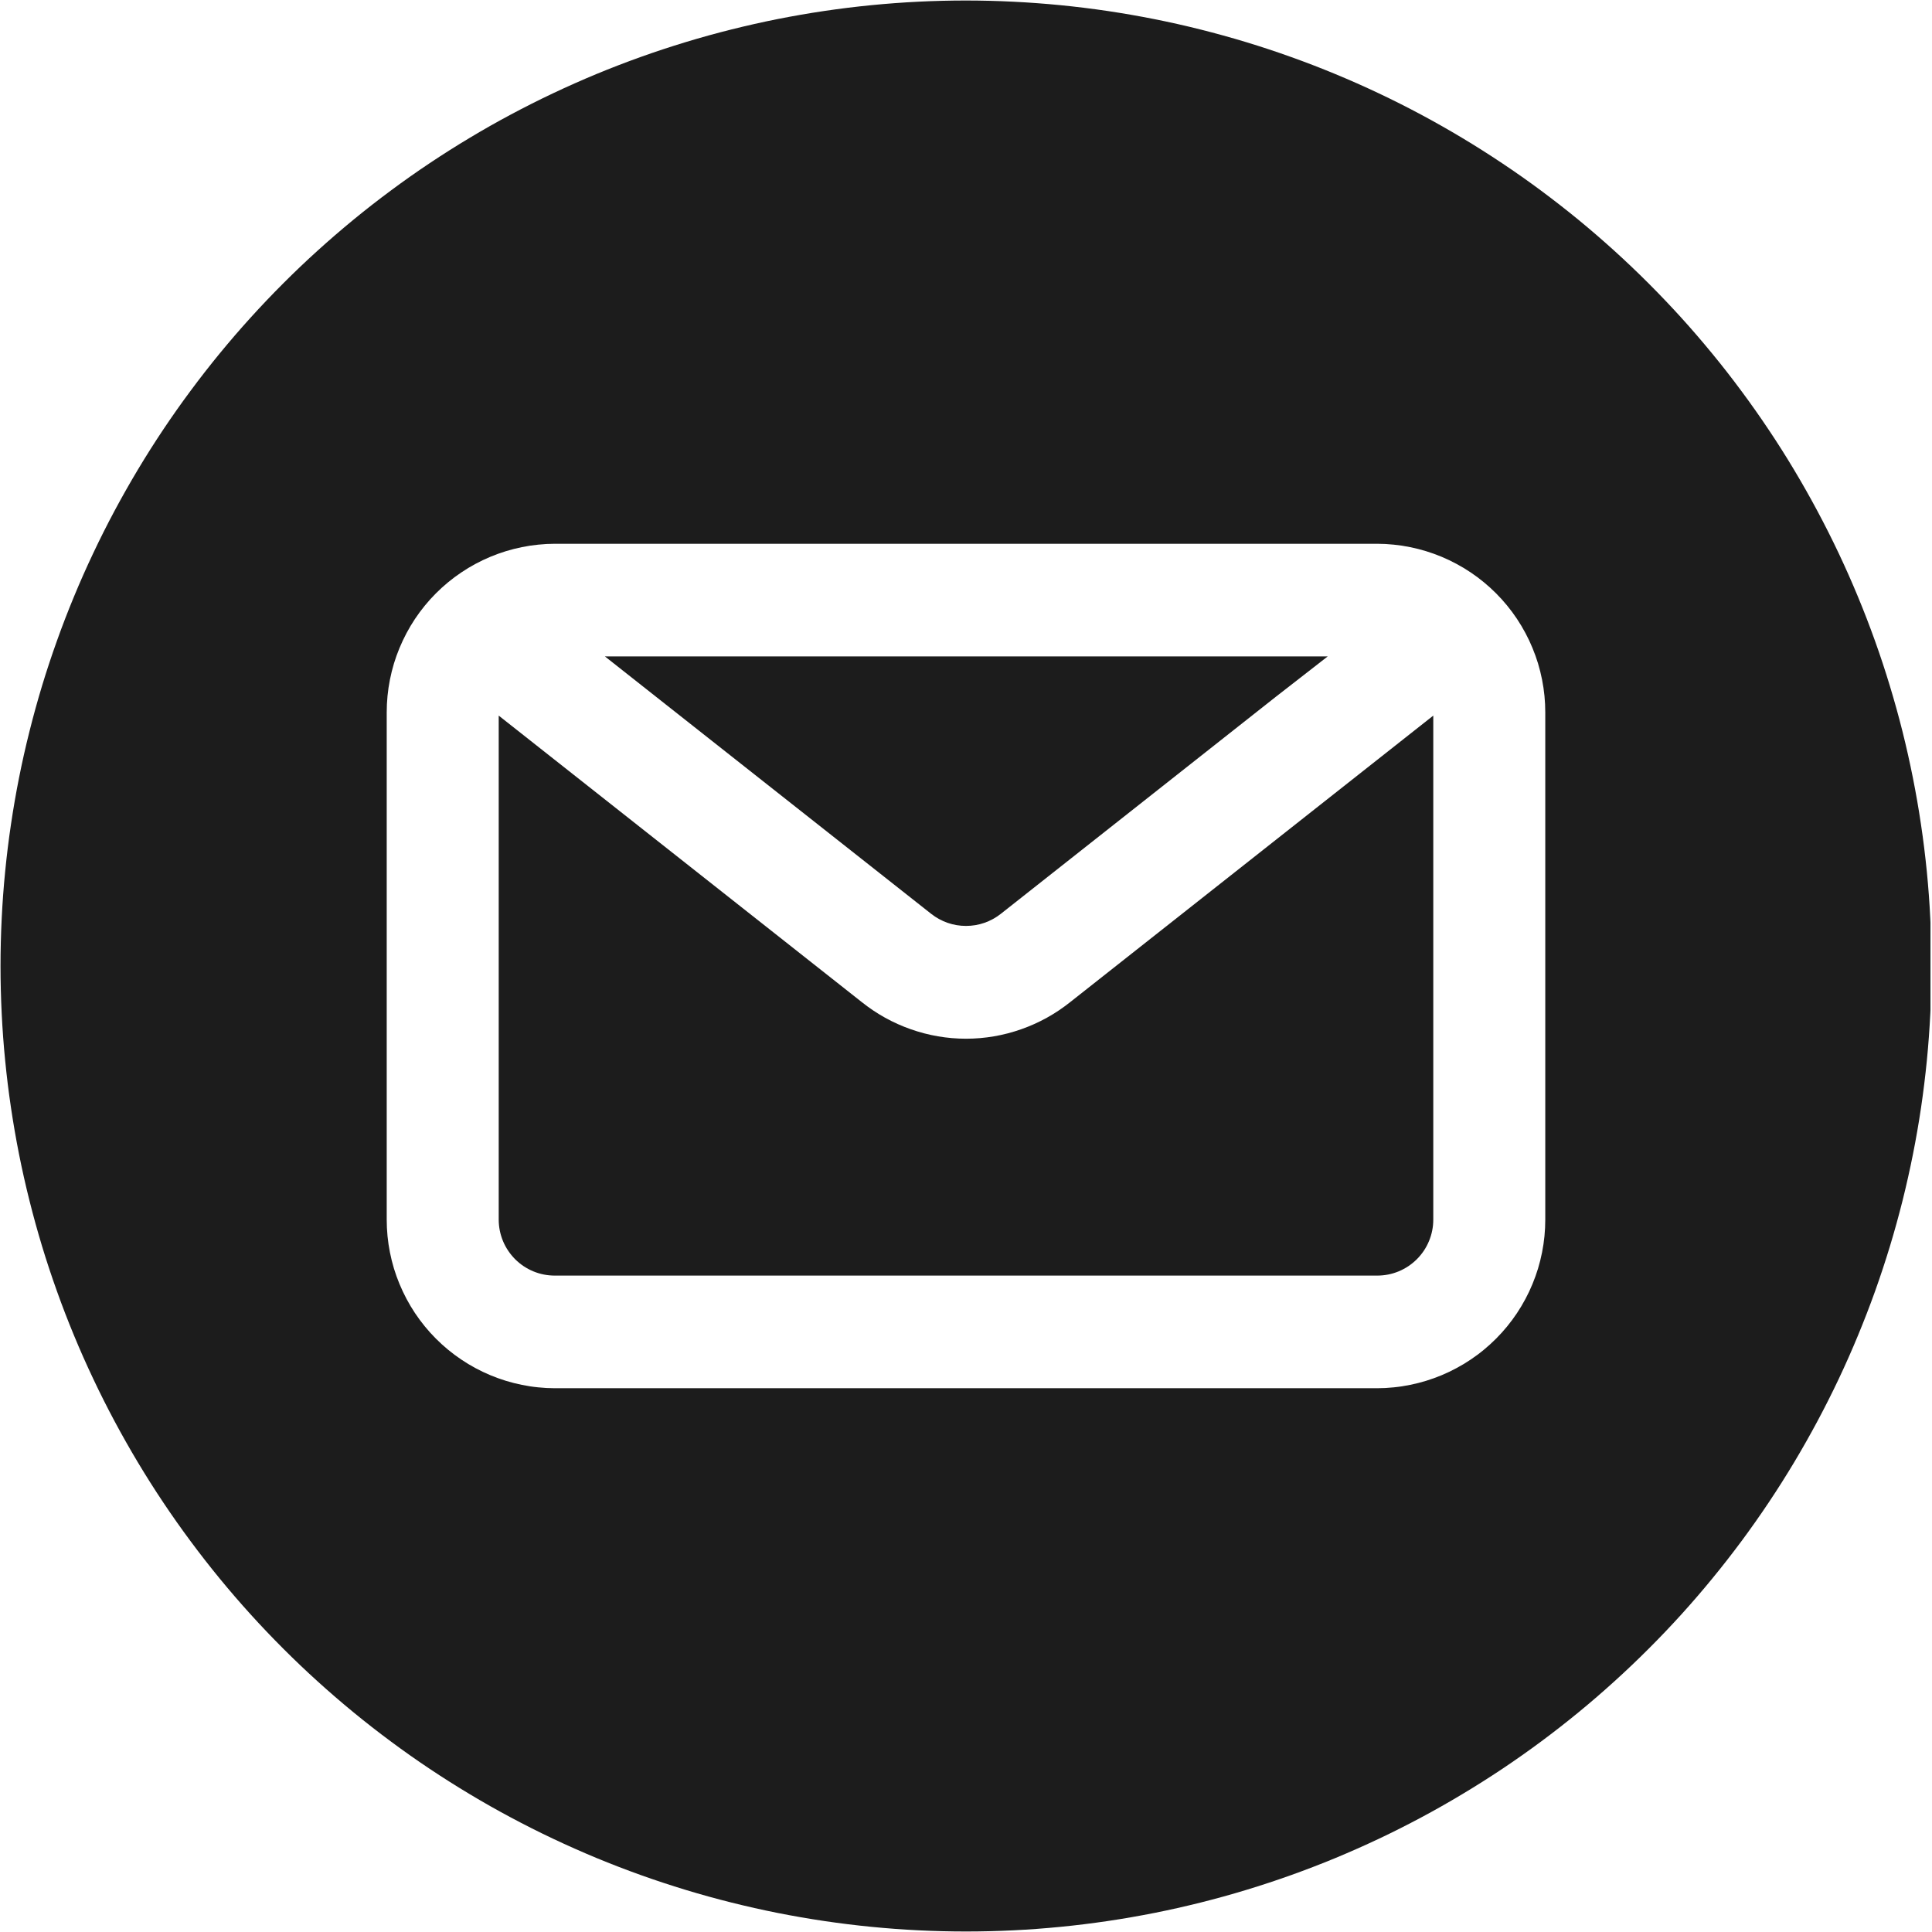 <svg version="1.0" preserveAspectRatio="xMidYMid meet" height="300" viewBox="0 0 224.88 225" zoomAndPan="magnify" width="300" xmlns:xlink="http://www.w3.org/1999/xlink" xmlns="http://www.w3.org/2000/svg"><defs><clipPath id="c2f7ceecf2"><path clip-rule="nonzero" d="M 0 0.059 L 224.762 0.059 L 224.762 224.938 L 0 224.938 Z M 0 0.059"></path></clipPath></defs><path fill-rule="nonzero" fill-opacity="1" d="M 108.391 106.43 C 108.969 106.883 109.605 107.23 110.297 107.473 C 110.992 107.715 111.707 107.832 112.441 107.832 C 113.176 107.832 113.887 107.715 114.582 107.473 C 115.277 107.23 115.91 106.883 116.488 106.43 L 148.496 81.168 L 154.566 76.445 L 70.387 76.445 L 77.508 82.066 Z M 108.391 106.43" fill="#1c1c1c"></path><path fill-rule="nonzero" fill-opacity="1" d="M 112.441 120.969 C 110.234 120.965 108.09 120.598 106.004 119.863 C 103.922 119.133 102.02 118.074 100.297 116.699 L 58.02 83.34 L 58.02 142.035 C 58.02 142.461 58.062 142.887 58.145 143.305 C 58.23 143.727 58.352 144.133 58.516 144.527 C 58.68 144.926 58.883 145.301 59.121 145.656 C 59.359 146.012 59.629 146.34 59.93 146.645 C 60.234 146.945 60.562 147.219 60.918 147.457 C 61.273 147.691 61.648 147.895 62.047 148.059 C 62.441 148.223 62.848 148.348 63.27 148.43 C 63.688 148.512 64.113 148.555 64.539 148.555 L 160.34 148.555 C 160.766 148.555 161.191 148.512 161.613 148.43 C 162.031 148.348 162.438 148.223 162.836 148.059 C 163.23 147.895 163.605 147.691 163.961 147.457 C 164.316 147.219 164.648 146.945 164.949 146.645 C 165.254 146.34 165.523 146.012 165.762 145.656 C 166 145.301 166.199 144.926 166.363 144.527 C 166.527 144.133 166.652 143.727 166.734 143.305 C 166.82 142.887 166.859 142.461 166.859 142.035 L 166.859 83.34 L 124.582 116.699 C 122.859 118.074 120.957 119.133 118.875 119.863 C 116.793 120.598 114.648 120.965 112.441 120.969 Z M 112.441 120.969" fill="#1c1c1c"></path><g clip-path="url(#c2f7ceecf2)"><path fill-rule="nonzero" fill-opacity="1" d="M 112.441 0.059 C 110.602 0.059 108.762 0.105 106.922 0.195 C 105.086 0.285 103.25 0.422 101.418 0.602 C 99.586 0.781 97.762 1.008 95.941 1.277 C 94.121 1.547 92.309 1.863 90.504 2.219 C 88.699 2.578 86.906 2.984 85.121 3.43 C 83.336 3.875 81.562 4.367 79.801 4.902 C 78.039 5.438 76.293 6.012 74.559 6.633 C 72.828 7.254 71.109 7.914 69.41 8.617 C 67.711 9.324 66.027 10.07 64.367 10.855 C 62.703 11.641 61.059 12.469 59.438 13.336 C 57.812 14.203 56.211 15.109 54.633 16.059 C 53.055 17.004 51.5 17.988 49.973 19.008 C 48.441 20.031 46.938 21.09 45.461 22.188 C 43.98 23.285 42.531 24.414 41.109 25.582 C 39.688 26.75 38.293 27.953 36.93 29.188 C 35.566 30.422 34.234 31.691 32.934 32.992 C 31.633 34.293 30.363 35.625 29.129 36.988 C 27.891 38.352 26.691 39.746 25.523 41.168 C 24.355 42.59 23.223 44.043 22.129 45.52 C 21.031 46.996 19.973 48.5 18.949 50.031 C 17.926 51.562 16.941 53.117 15.996 54.695 C 15.051 56.273 14.145 57.875 13.277 59.496 C 12.41 61.117 11.582 62.762 10.797 64.426 C 10.008 66.09 9.262 67.77 8.559 69.473 C 7.855 71.172 7.191 72.887 6.574 74.621 C 5.953 76.352 5.375 78.098 4.84 79.859 C 4.309 81.621 3.816 83.395 3.371 85.18 C 2.922 86.965 2.52 88.758 2.16 90.562 C 1.801 92.367 1.488 94.18 1.219 96 C 0.945 97.82 0.723 99.648 0.543 101.48 C 0.359 103.309 0.227 105.145 0.137 106.984 C 0.047 108.82 0 110.66 0 112.5 C 0 114.34 0.047 116.18 0.137 118.016 C 0.227 119.855 0.359 121.691 0.543 123.52 C 0.723 125.352 0.945 127.18 1.219 129 C 1.488 130.82 1.801 132.633 2.16 134.438 C 2.52 136.242 2.922 138.035 3.371 139.82 C 3.816 141.605 4.309 143.379 4.84 145.141 C 5.375 146.902 5.953 148.648 6.574 150.379 C 7.191 152.113 7.855 153.828 8.559 155.527 C 9.262 157.23 10.008 158.91 10.797 160.574 C 11.582 162.238 12.41 163.883 13.277 165.504 C 14.145 167.125 15.051 168.727 15.996 170.305 C 16.941 171.883 17.926 173.438 18.949 174.969 C 19.973 176.5 21.031 178.004 22.129 179.48 C 23.223 180.957 24.355 182.41 25.523 183.832 C 26.691 185.254 27.891 186.648 29.129 188.012 C 30.363 189.375 31.633 190.707 32.934 192.008 C 34.234 193.309 35.566 194.578 36.93 195.812 C 38.293 197.047 39.688 198.25 41.109 199.418 C 42.531 200.586 43.98 201.715 45.461 202.812 C 46.938 203.91 48.441 204.969 49.973 205.992 C 51.5 207.012 53.055 207.996 54.633 208.941 C 56.211 209.891 57.812 210.797 59.438 211.664 C 61.059 212.531 62.703 213.359 64.367 214.145 C 66.027 214.93 67.711 215.676 69.41 216.383 C 71.109 217.086 72.828 217.746 74.559 218.367 C 76.293 218.988 78.039 219.562 79.801 220.098 C 81.562 220.633 83.336 221.125 85.121 221.57 C 86.906 222.016 88.699 222.422 90.504 222.781 C 92.309 223.137 94.121 223.453 95.941 223.723 C 97.762 223.992 99.586 224.219 101.418 224.398 C 103.25 224.578 105.086 224.715 106.922 224.805 C 108.762 224.895 110.602 224.941 112.441 224.941 C 114.281 224.941 116.121 224.895 117.957 224.805 C 119.797 224.715 121.629 224.578 123.461 224.398 C 125.293 224.219 127.117 223.992 128.938 223.723 C 130.758 223.453 132.57 223.137 134.375 222.781 C 136.18 222.422 137.977 222.016 139.762 221.57 C 141.547 221.125 143.32 220.633 145.078 220.098 C 146.84 219.562 148.586 218.988 150.32 218.367 C 152.051 217.746 153.77 217.086 155.469 216.383 C 157.168 215.676 158.852 214.93 160.516 214.145 C 162.18 213.359 163.82 212.531 165.445 211.664 C 167.066 210.797 168.668 209.891 170.246 208.941 C 171.824 207.996 173.379 207.012 174.91 205.992 C 176.438 204.969 177.941 203.91 179.422 202.812 C 180.898 201.715 182.348 200.586 183.77 199.418 C 185.195 198.25 186.586 197.047 187.949 195.812 C 189.312 194.578 190.645 193.309 191.945 192.008 C 193.25 190.707 194.516 189.375 195.754 188.012 C 196.988 186.648 198.191 185.254 199.355 183.832 C 200.523 182.41 201.656 180.957 202.754 179.48 C 203.848 178.004 204.906 176.5 205.93 174.969 C 206.953 173.438 207.938 171.883 208.883 170.305 C 209.828 168.727 210.734 167.125 211.602 165.504 C 212.469 163.883 213.297 162.238 214.086 160.574 C 214.871 158.91 215.617 157.23 216.32 155.527 C 217.023 153.828 217.688 152.113 218.309 150.379 C 218.926 148.648 219.504 146.902 220.039 145.141 C 220.574 143.379 221.062 141.605 221.512 139.82 C 221.957 138.035 222.359 136.242 222.719 134.438 C 223.078 132.633 223.395 130.82 223.664 129 C 223.934 127.18 224.156 125.352 224.34 123.52 C 224.52 121.691 224.652 119.855 224.746 118.016 C 224.836 116.18 224.879 114.34 224.879 112.5 C 224.879 110.66 224.832 108.82 224.742 106.984 C 224.652 105.145 224.516 103.312 224.336 101.48 C 224.152 99.648 223.93 97.824 223.656 96.004 C 223.387 94.184 223.07 92.371 222.711 90.566 C 222.352 88.762 221.949 86.969 221.504 85.184 C 221.055 83.398 220.562 81.625 220.027 79.863 C 219.496 78.105 218.918 76.359 218.297 74.625 C 217.676 72.895 217.016 71.176 216.309 69.477 C 215.605 67.777 214.859 66.098 214.074 64.434 C 213.285 62.77 212.457 61.125 211.59 59.504 C 210.723 57.883 209.816 56.281 208.871 54.703 C 207.926 53.125 206.941 51.57 205.918 50.043 C 204.895 48.512 203.836 47.008 202.738 45.531 C 201.645 44.051 200.512 42.602 199.344 41.18 C 198.176 39.758 196.977 38.363 195.742 37 C 194.504 35.637 193.234 34.305 191.934 33.004 C 190.633 31.703 189.301 30.434 187.938 29.199 C 186.574 27.965 185.184 26.762 183.762 25.594 C 182.34 24.43 180.887 23.297 179.41 22.199 C 177.934 21.105 176.43 20.043 174.898 19.023 C 173.367 18 171.816 17.016 170.238 16.07 C 168.66 15.125 167.059 14.215 165.438 13.348 C 163.812 12.48 162.172 11.652 160.508 10.867 C 158.844 10.078 157.164 9.336 155.461 8.629 C 153.762 7.926 152.047 7.262 150.316 6.645 C 148.582 6.023 146.836 5.445 145.074 4.91 C 143.312 4.375 141.543 3.887 139.758 3.438 C 137.973 2.988 136.176 2.586 134.375 2.227 C 132.57 1.867 130.758 1.555 128.938 1.281 C 127.117 1.012 125.289 0.785 123.461 0.605 C 121.629 0.426 119.793 0.289 117.957 0.199 C 116.117 0.105 114.281 0.062 112.441 0.059 Z M 179.902 142.035 C 179.902 142.676 179.871 143.316 179.809 143.953 C 179.746 144.594 179.652 145.227 179.527 145.855 C 179.402 146.484 179.246 147.109 179.062 147.723 C 178.875 148.336 178.66 148.938 178.414 149.531 C 178.172 150.125 177.898 150.703 177.594 151.27 C 177.293 151.836 176.965 152.387 176.609 152.922 C 176.254 153.457 175.871 153.969 175.465 154.469 C 175.059 154.965 174.629 155.441 174.176 155.895 C 173.723 156.348 173.25 156.781 172.754 157.188 C 172.262 157.598 171.746 157.98 171.215 158.336 C 170.68 158.695 170.133 159.027 169.566 159.328 C 169.004 159.633 168.422 159.91 167.832 160.156 C 167.238 160.402 166.637 160.621 166.023 160.809 C 165.41 160.996 164.789 161.156 164.16 161.281 C 163.531 161.41 162.898 161.508 162.258 161.57 C 161.621 161.637 160.98 161.672 160.34 161.672 L 64.539 161.672 C 63.898 161.672 63.258 161.637 62.621 161.57 C 61.98 161.508 61.348 161.41 60.719 161.281 C 60.09 161.156 59.469 160.996 58.855 160.809 C 58.242 160.621 57.641 160.402 57.047 160.156 C 56.457 159.91 55.879 159.633 55.312 159.328 C 54.746 159.027 54.199 158.695 53.668 158.336 C 53.133 157.98 52.621 157.598 52.125 157.188 C 51.629 156.781 51.156 156.348 50.703 155.895 C 50.25 155.441 49.82 154.965 49.414 154.469 C 49.008 153.969 48.625 153.457 48.27 152.922 C 47.914 152.387 47.586 151.836 47.285 151.27 C 46.984 150.703 46.711 150.125 46.465 149.531 C 46.219 148.938 46.004 148.336 45.816 147.723 C 45.633 147.109 45.477 146.484 45.352 145.855 C 45.227 145.227 45.133 144.594 45.07 143.953 C 45.008 143.316 44.977 142.676 44.977 142.035 L 44.977 82.965 C 44.977 82.324 45.008 81.684 45.07 81.047 C 45.133 80.406 45.227 79.773 45.352 79.145 C 45.477 78.516 45.633 77.895 45.816 77.277 C 46.004 76.664 46.219 76.062 46.465 75.469 C 46.711 74.875 46.984 74.297 47.285 73.73 C 47.586 73.164 47.914 72.613 48.27 72.078 C 48.625 71.543 49.008 71.031 49.414 70.531 C 49.82 70.035 50.25 69.559 50.703 69.105 C 51.156 68.652 51.629 68.219 52.125 67.812 C 52.621 67.402 53.133 67.02 53.668 66.664 C 54.199 66.305 54.746 65.973 55.312 65.672 C 55.879 65.367 56.457 65.09 57.047 64.844 C 57.641 64.598 58.242 64.379 58.855 64.191 C 59.469 64.004 60.09 63.844 60.719 63.719 C 61.348 63.59 61.98 63.492 62.621 63.43 C 63.258 63.363 63.898 63.328 64.539 63.328 L 160.34 63.328 C 160.98 63.328 161.621 63.363 162.258 63.43 C 162.898 63.492 163.531 63.59 164.16 63.719 C 164.789 63.844 165.41 64.004 166.023 64.191 C 166.637 64.379 167.238 64.598 167.832 64.844 C 168.422 65.09 169.004 65.367 169.566 65.672 C 170.133 65.973 170.68 66.305 171.215 66.664 C 171.746 67.02 172.262 67.402 172.754 67.812 C 173.25 68.219 173.723 68.652 174.176 69.105 C 174.629 69.559 175.059 70.035 175.465 70.531 C 175.871 71.031 176.254 71.543 176.609 72.078 C 176.965 72.613 177.293 73.164 177.594 73.73 C 177.898 74.297 178.172 74.875 178.414 75.469 C 178.66 76.062 178.875 76.664 179.062 77.277 C 179.246 77.895 179.402 78.516 179.527 79.145 C 179.652 79.773 179.746 80.406 179.809 81.047 C 179.871 81.684 179.902 82.324 179.902 82.965 Z M 179.902 142.035" fill="#1c1c1c"></path></g></svg>